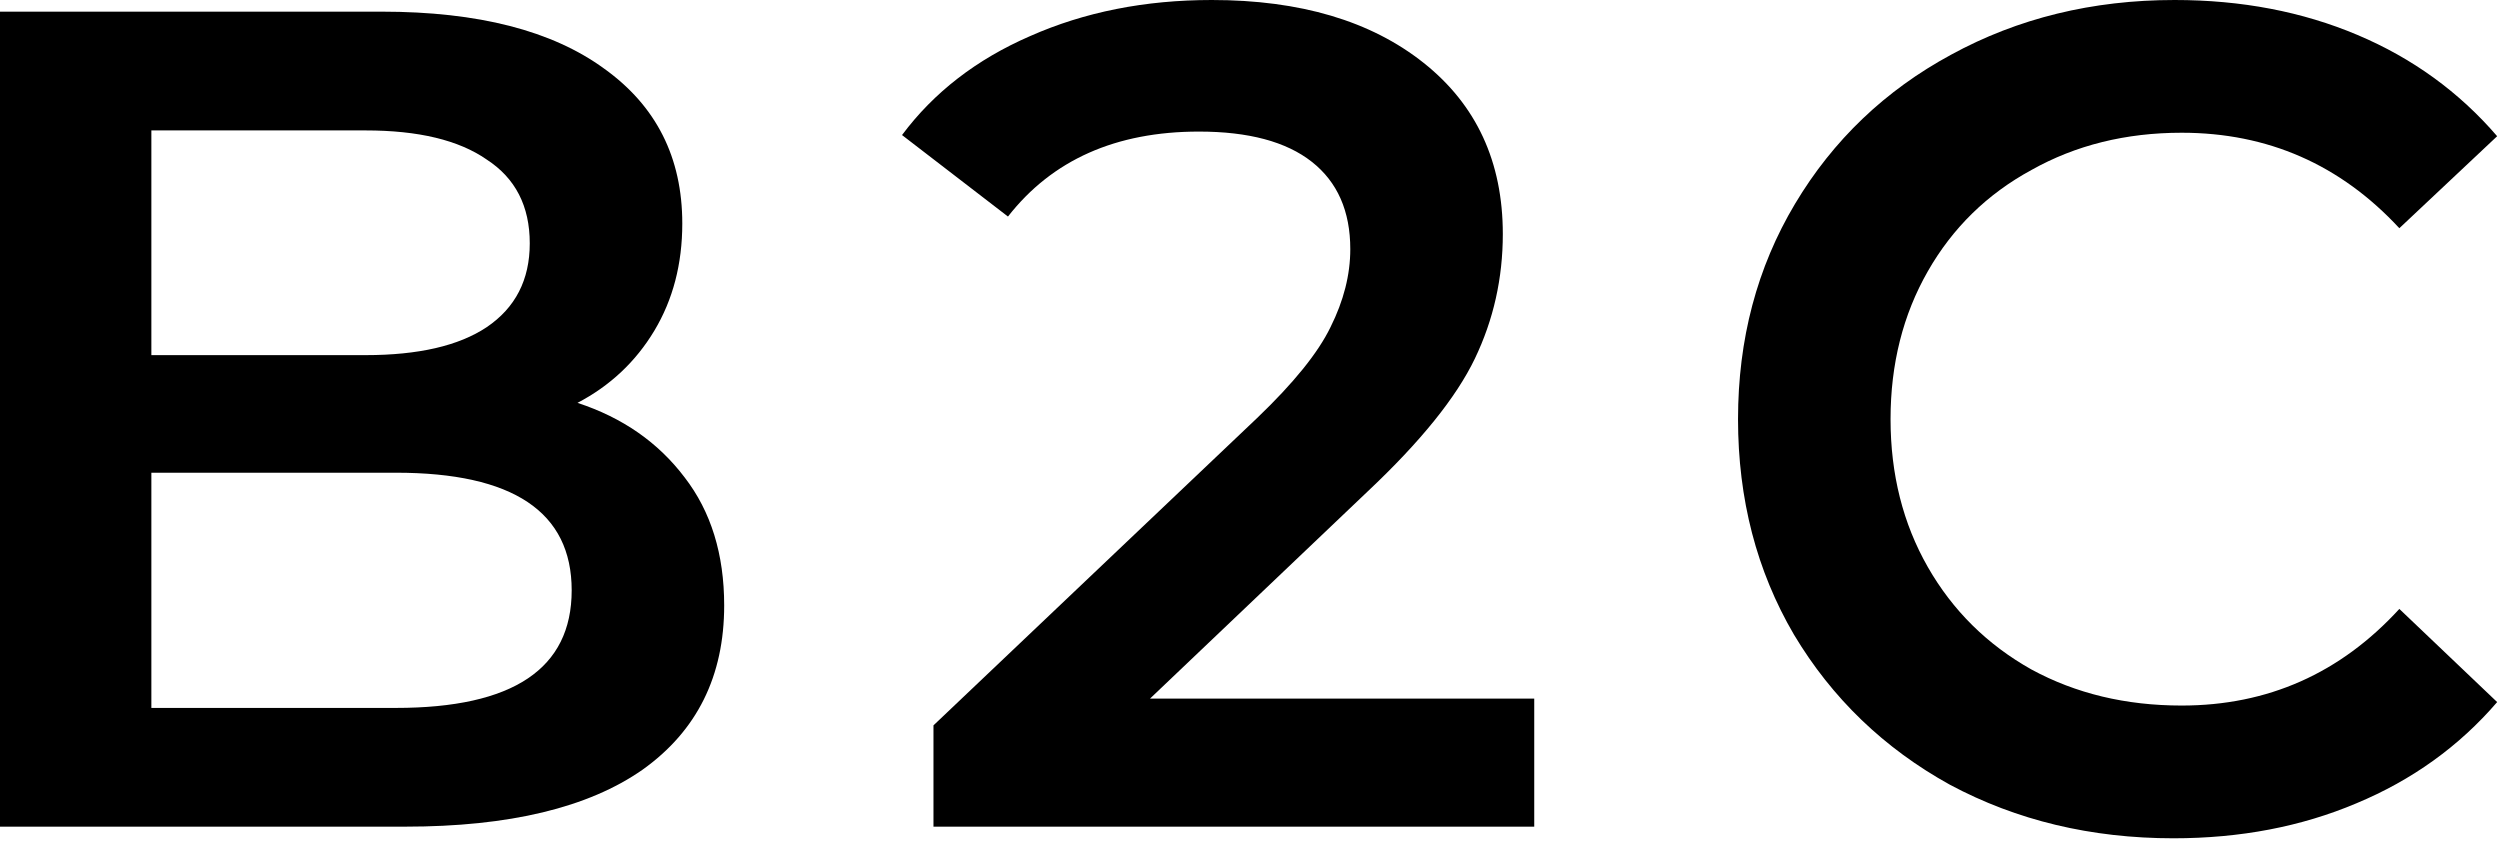 <?xml version="1.0" encoding="UTF-8"?> <svg xmlns="http://www.w3.org/2000/svg" width="95" height="32" viewBox="0 0 95 32" fill="none"> <path d="M82.592 31.855C79.465 31.855 76.634 31.177 74.097 29.82C71.59 28.434 69.614 26.531 68.169 24.113C66.753 21.694 66.045 18.966 66.045 15.928C66.045 12.89 66.768 10.161 68.213 7.743C69.658 5.324 71.634 3.436 74.141 2.079C76.678 0.693 79.51 0 82.636 0C85.173 0 87.488 0.442 89.582 1.327C91.677 2.212 93.446 3.495 94.892 5.176L91.175 8.672C88.933 6.253 86.176 5.044 82.902 5.044C80.778 5.044 78.876 5.516 77.194 6.46C75.513 7.374 74.201 8.657 73.257 10.309C72.313 11.96 71.841 13.834 71.841 15.928C71.841 18.022 72.313 19.895 73.257 21.547C74.201 23.198 75.513 24.496 77.194 25.44C78.876 26.354 80.778 26.811 82.902 26.811C86.176 26.811 88.933 25.587 91.175 23.139L94.892 26.679C93.446 28.36 91.662 29.643 89.538 30.528C87.444 31.413 85.129 31.855 82.592 31.855Z" fill="black"></path> <path d="M58.301 26.546V31.413H35.472V27.564L47.772 15.883C49.158 14.556 50.087 13.406 50.559 12.432C51.06 11.43 51.311 10.441 51.311 9.468C51.311 8.023 50.824 6.917 49.851 6.15C48.878 5.383 47.447 5 45.559 5C42.403 5 39.985 6.076 38.303 8.229L34.277 5.132C35.487 3.51 37.109 2.256 39.144 1.372C41.209 0.457 43.51 0 46.046 0C49.409 0 52.093 0.796 54.098 2.389C56.104 3.982 57.107 6.15 57.107 8.893C57.107 10.574 56.753 12.152 56.045 13.627C55.337 15.102 53.98 16.783 51.975 18.671L43.701 26.546H58.301Z" fill="black"></path> <path d="M21.945 15.309C23.655 15.869 25.012 16.813 26.015 18.14C27.018 19.438 27.519 21.06 27.519 23.007C27.519 25.691 26.487 27.771 24.422 29.245C22.358 30.691 19.349 31.413 15.397 31.413H0V0.443H14.512C18.169 0.443 20.986 1.166 22.962 2.611C24.939 4.027 25.927 5.988 25.927 8.495C25.927 10.029 25.573 11.386 24.865 12.566C24.157 13.745 23.184 14.66 21.945 15.309ZM5.752 4.956V13.495H13.892C15.898 13.495 17.432 13.141 18.494 12.433C19.585 11.695 20.131 10.634 20.131 9.247C20.131 7.832 19.585 6.77 18.494 6.062C17.432 5.324 15.898 4.956 13.892 4.956H5.752ZM15.043 26.901C19.497 26.901 21.724 25.411 21.724 22.432C21.724 19.453 19.497 17.963 15.043 17.963H5.752V26.901H15.043Z" fill="black"></path> </svg> 